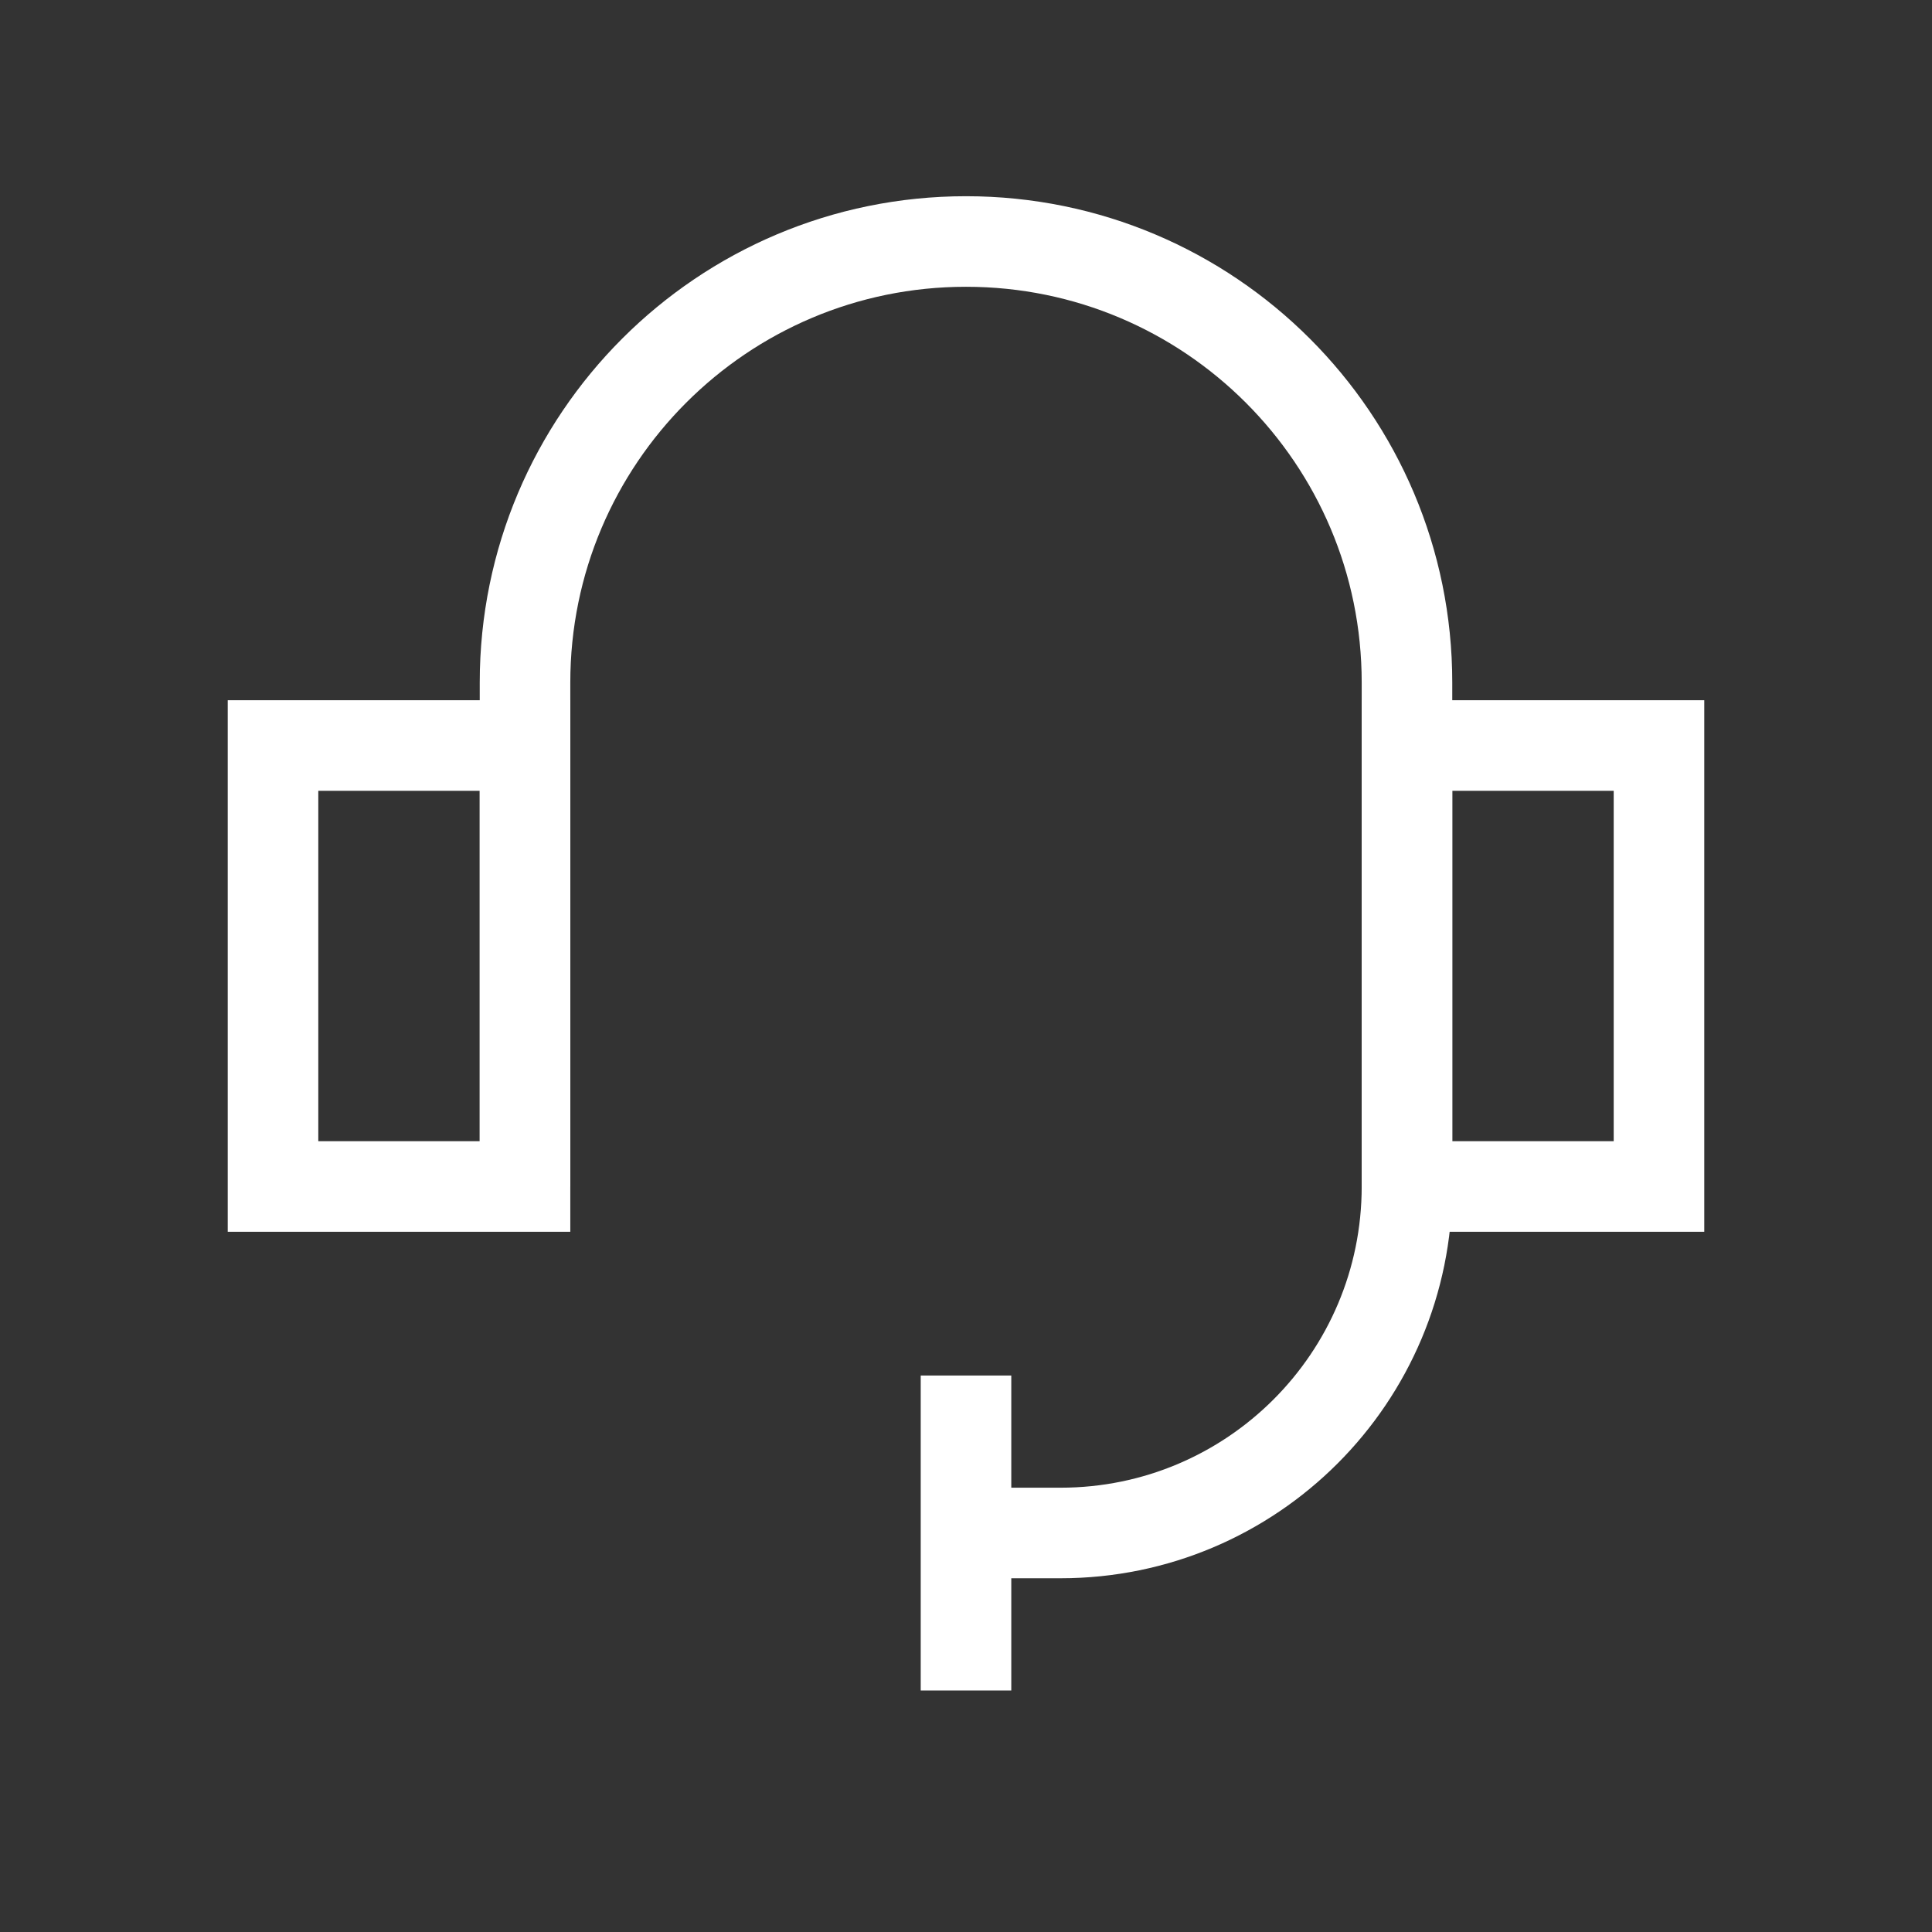 <svg width="32" height="32" viewBox="0 0 32 32" fill="none" xmlns="http://www.w3.org/2000/svg">
<rect x="0" y="0" width="32" height="32" fill="#333333" stroke="none"/>
<path d="M16 28V22.783" stroke="white" stroke-width="1.5"/>
<path d="M4.522 12.348H8.696V19.652H4.522V12.348Z" stroke="white" stroke-width="1.5"/>
<path d="M23.304 12.348H27.478V19.652H23.304V12.348Z" stroke="white" stroke-width="1.5"/>
<path d="M8.696 19.652V11.304C8.696 7.27 11.966 4 16 4C20.034 4 23.304 7.27 23.304 11.304V19.652C23.304 22.822 20.735 25.391 17.565 25.391H16" stroke="white" stroke-width="1.5"/>
</svg>
